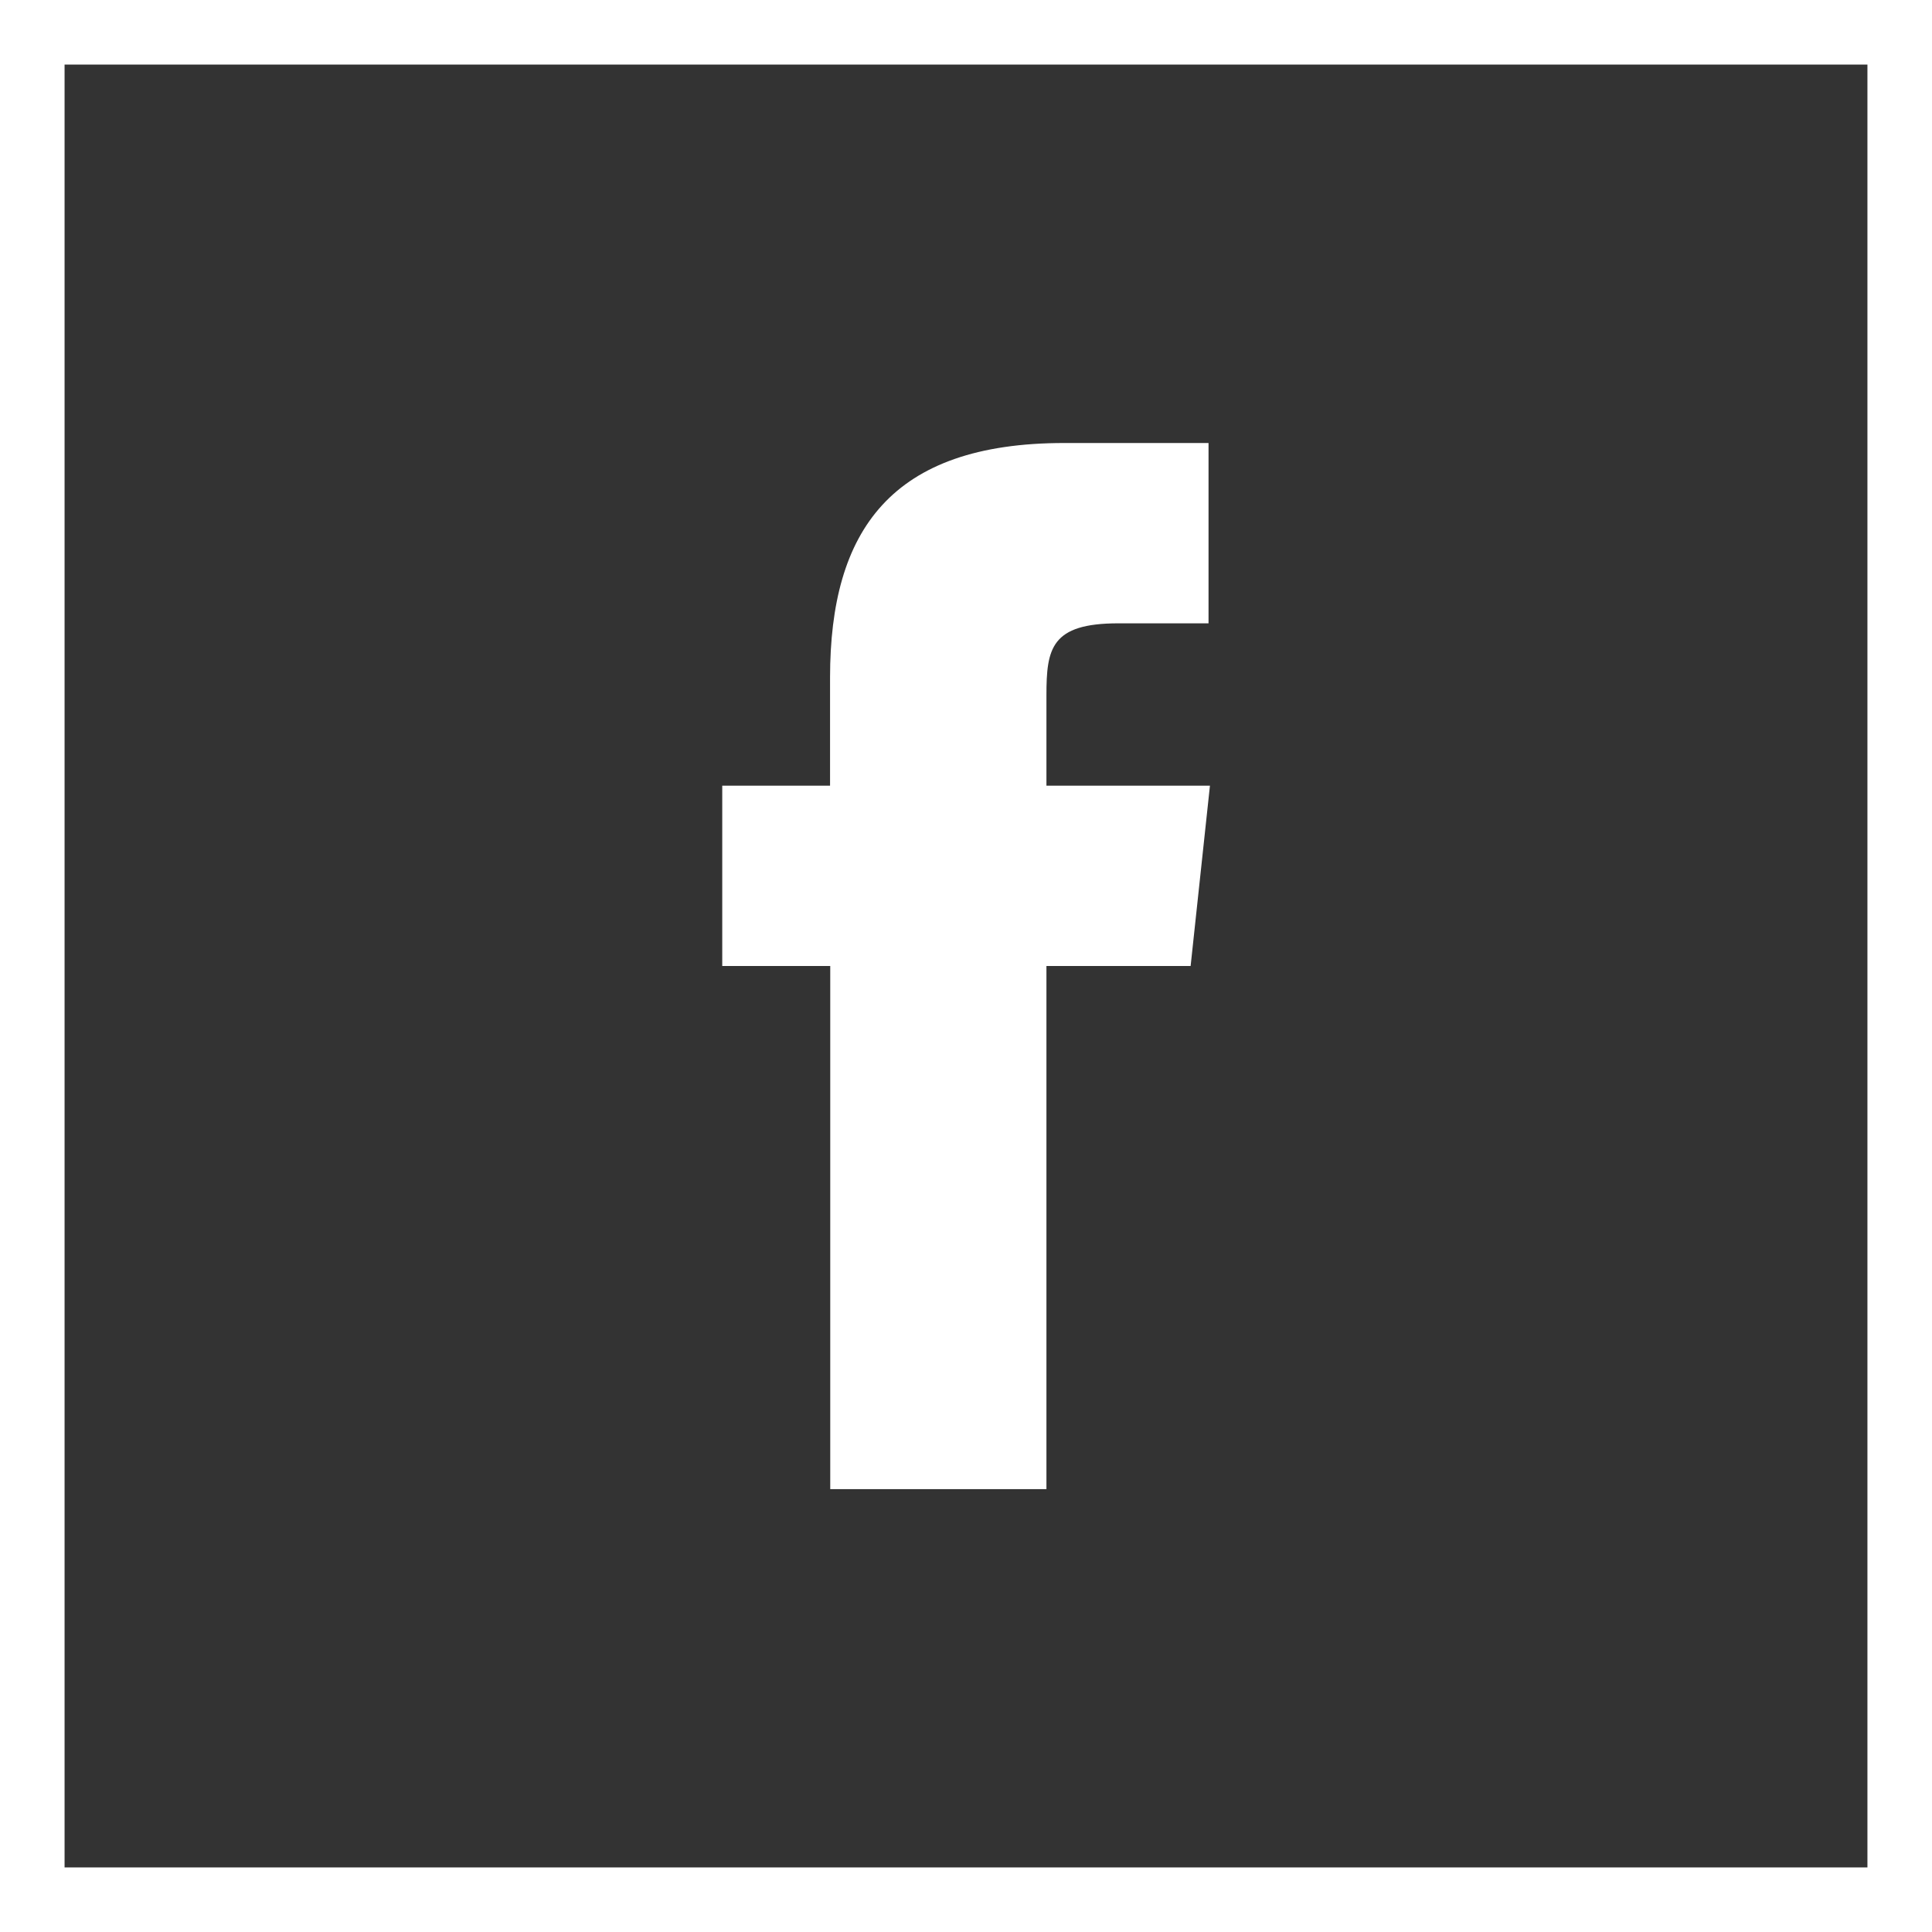 <svg xmlns="http://www.w3.org/2000/svg" width="30" height="30" viewBox="0 0 30 30">
  <rect x="0" y="0" width="30" height="30" fill="#333333" stroke="none"/>
  <g id="facebook" transform="translate(-1 -1)">
    <path id="Pfad_21" data-name="Pfad 21" d="M30,2V30H2V2H30m1-1H1V31H31Z" fill="#fff"/>
    <path id="Pfad_22" data-name="Pfad 22" d="M30,2V30H2V2H30m1-1H1V31H31Z" fill="#fff"/>
    <path id="Pfad_23" data-name="Pfad 23" d="M13.892,24.123h3.357V16h2.239l.3-2.8H17.249l0-1.4c0-.73.07-1.121,1.117-1.121h1.4v-2.8h-2.24c-2.69,0-3.637,1.358-3.637,3.642V13.2H12.215V16h1.677v8.123Z" fill="#fff"/>
  </g>
</svg>
